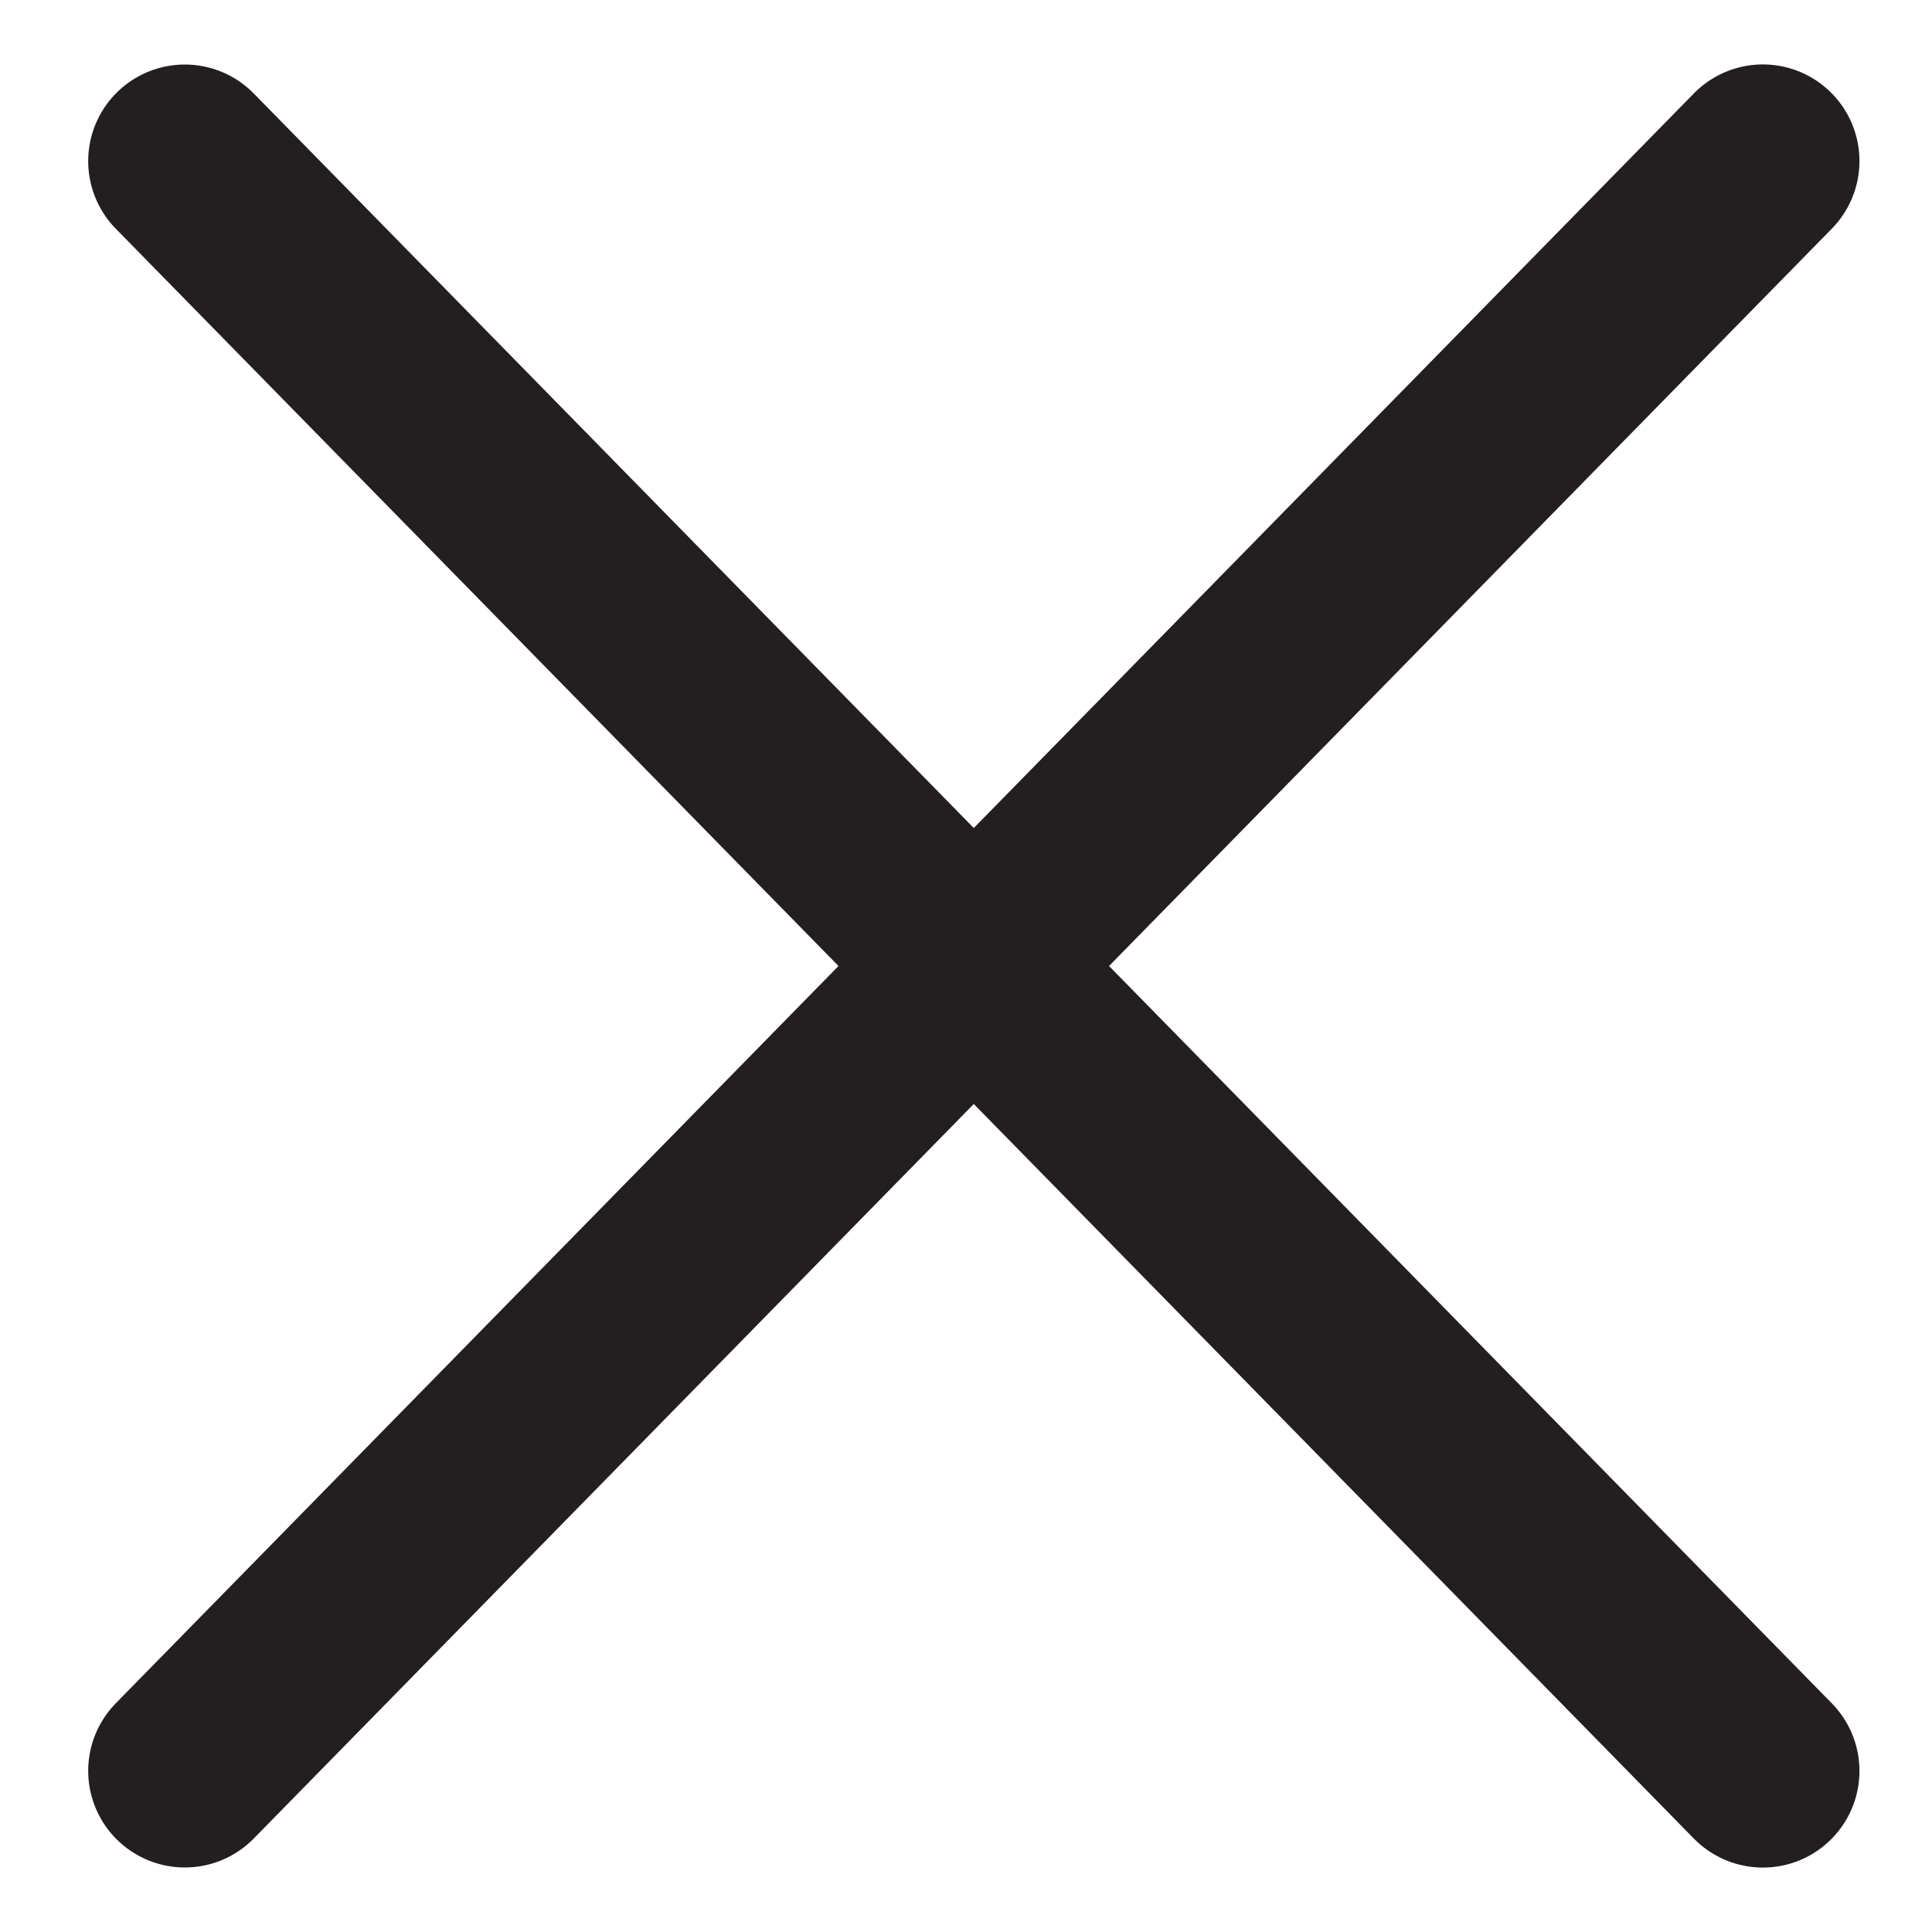 <svg width="20" height="20" viewBox="0 0 20 20" fill="none" xmlns="http://www.w3.org/2000/svg">
<path d="M1.913 18.332L18.249 1.667" stroke="#231F20" stroke-width="2" stroke-linecap="round"/>
<path d="M1.913 1.668L18.249 18.333" stroke="#231F20" stroke-width="2" stroke-linecap="round"/>
</svg>
